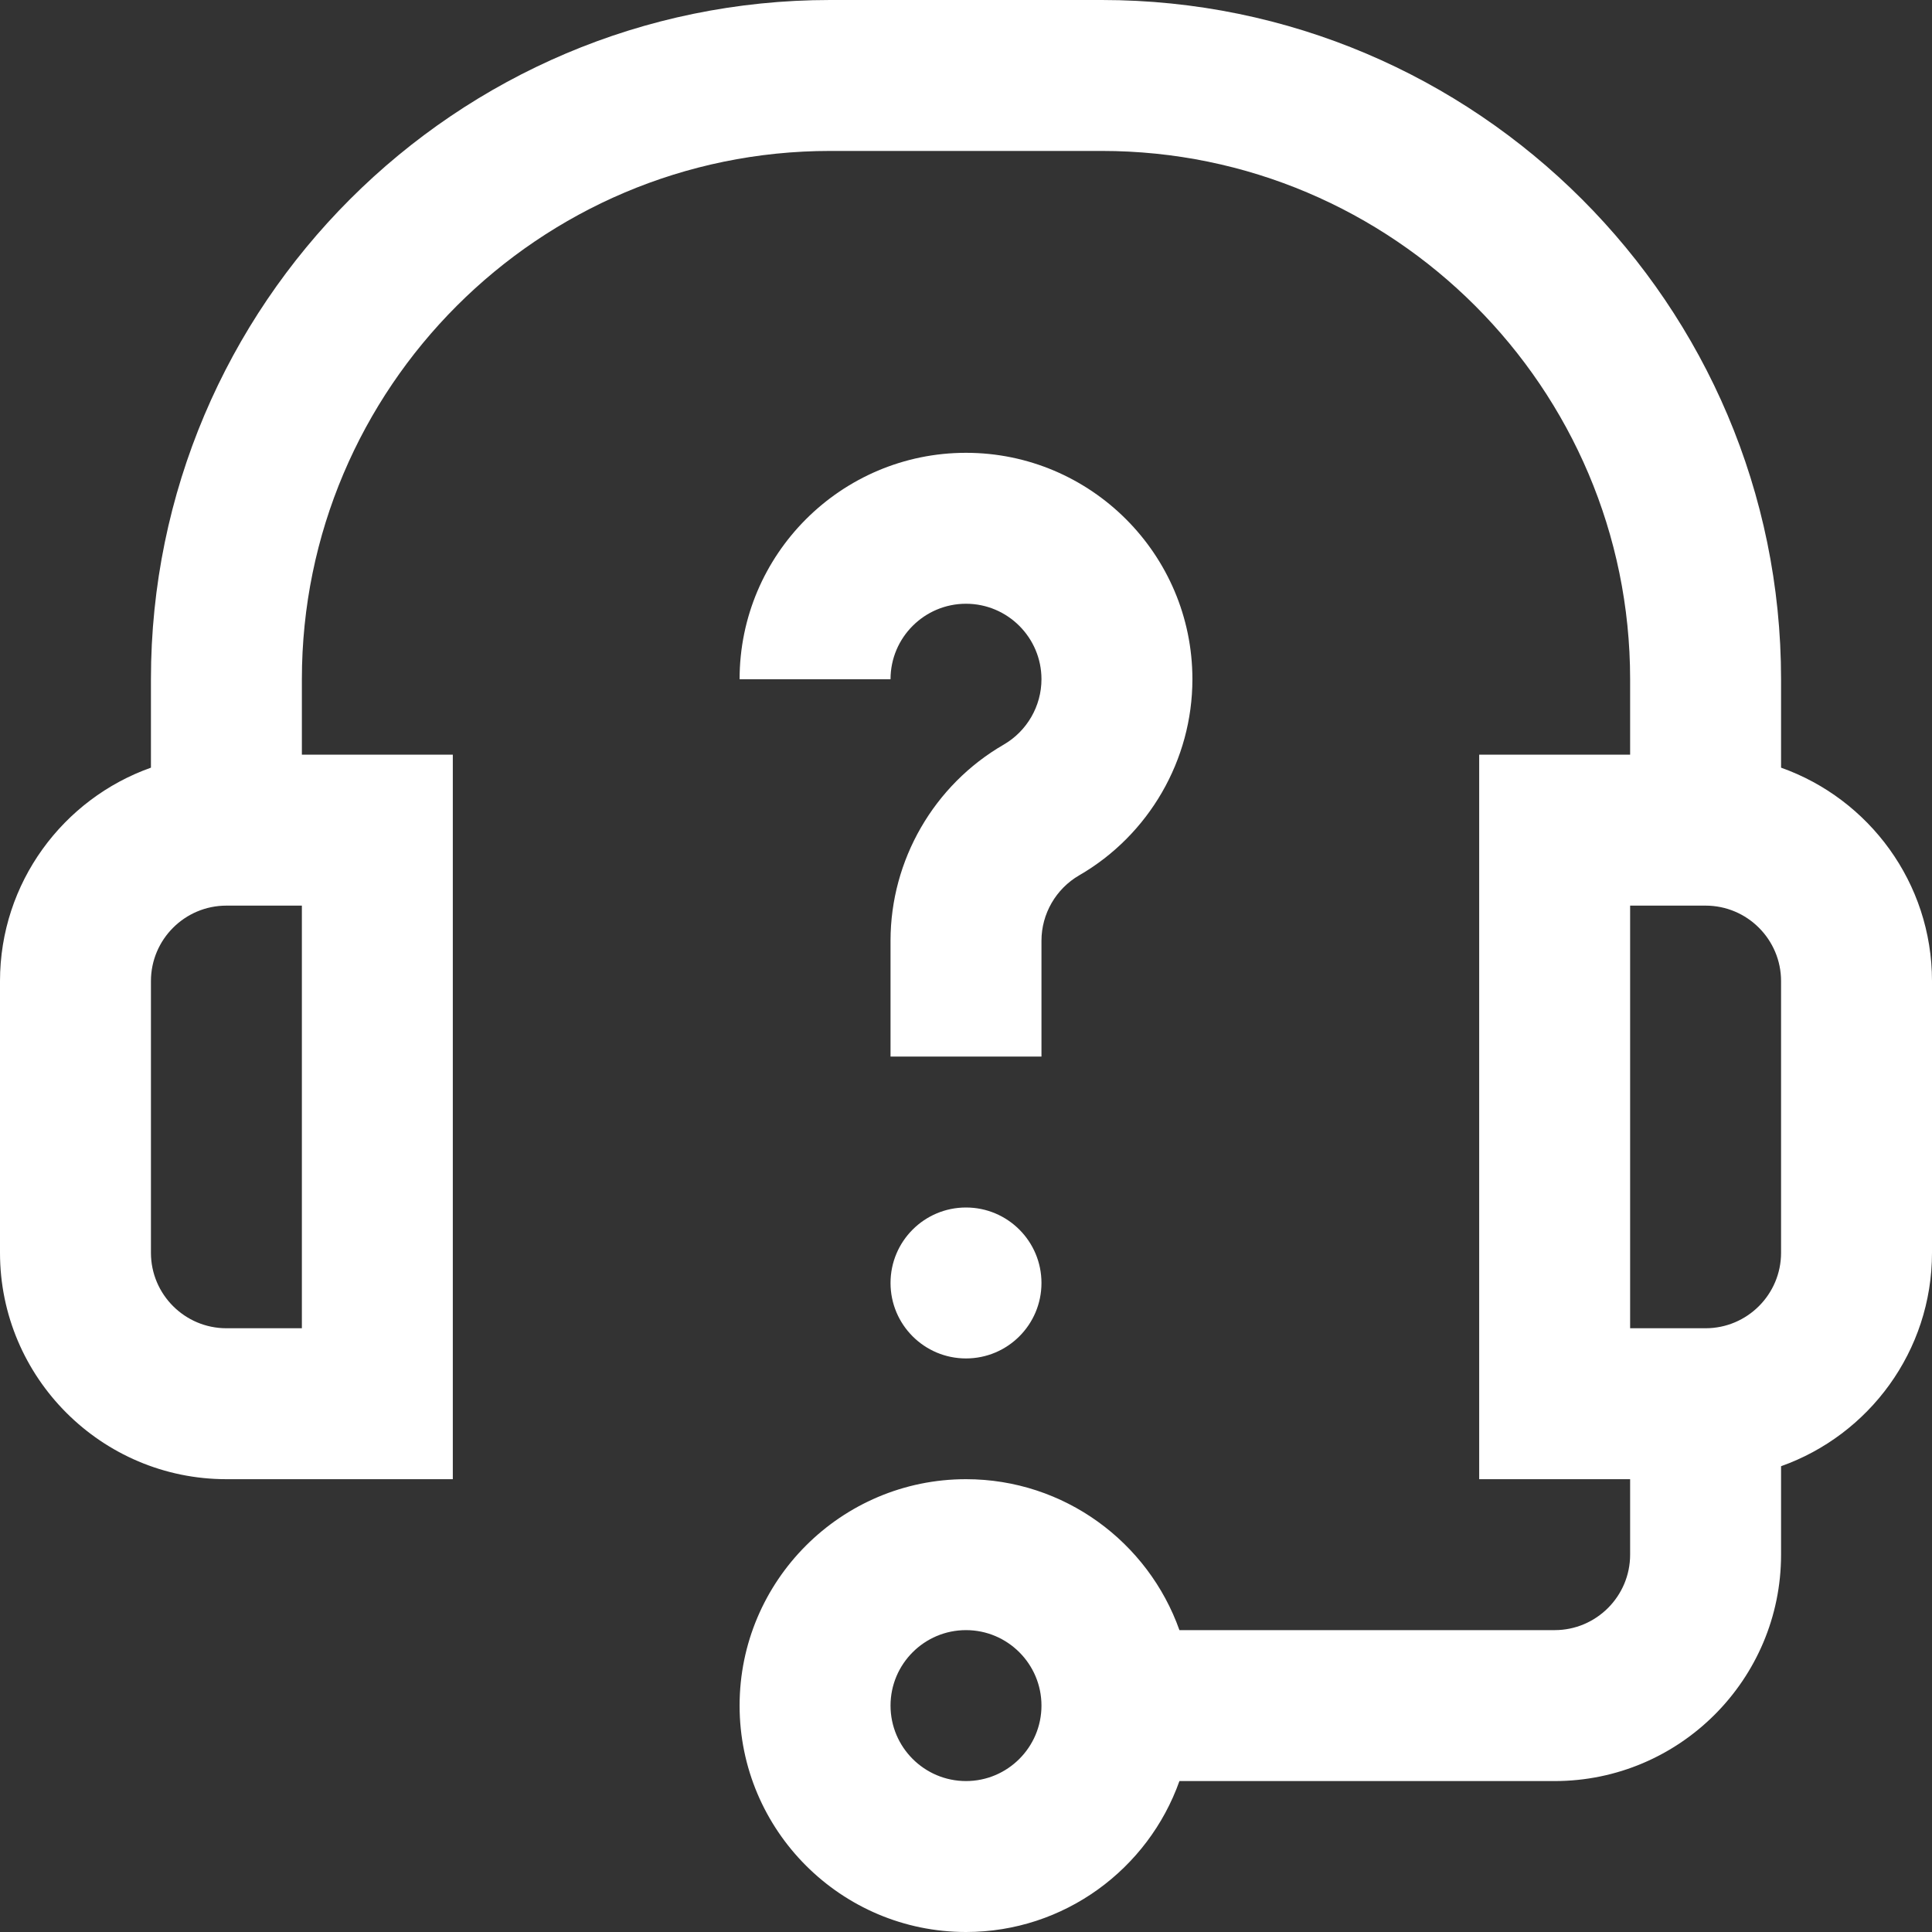 <svg id="Capa_1" enable-background="new 0 0 512 512" height="512" viewBox="0 0 512 512" width="512"
     xmlns="http://www.w3.org/2000/svg">
  <rect x="0" y="0" width="512" height="512" fill="#333333" stroke="none"/>
  <g>
    <g>
      <path fill="#ffffff"
        d="m236 340c0 11.046 8.954 20 20 20s20-8.954 20-20-8.954-20-20-20-20 8.954-20 20zm236-136.56v-23.44c0-99.252-80.748-180-180-180h-72c-99.252 0-180 80.748-180 180v23.44c-23.278 8.257-40 30.487-40 56.56v72c0 33.084 26.916 60 60 60h60v-192h-40v-20c0-77.196 62.804-140 140-140h72c77.196 0 140 62.804 140 140v20h-40v192h40v20c0 11.028-8.972 20-20 20h-99.44c-8.256-23.278-30.487-40-56.56-40-33.084 0-60 26.916-60 60s26.916 60 60 60c26.073 0 48.303-16.722 56.56-40h99.44c33.084 0 60-26.916 60-60v-23.44c23.278-8.256 40-30.487 40-56.56v-72c0-26.073-16.722-48.303-40-56.56zm-392 148.56h-20c-11.028 0-20-8.972-20-20v-72c0-11.028 8.972-20 20-20h20zm176 120c-11.028 0-20-8.972-20-20s8.972-20 20-20 20 8.972 20 20-8.972 20-20 20zm216-140c0 11.028-8.972 20-20 20h-20v-112h20c11.028 0 20 8.972 20 20zm-196-82.703c0-7.12 3.837-13.763 10.015-17.336 18.496-10.7 29.985-30.61 29.985-51.961 0-33.084-26.916-60-60-60s-60 26.916-60 60h40c0-11.028 8.972-20 20-20s20 8.972 20 20c0 7.12-3.838 13.763-10.015 17.337-18.496 10.699-29.985 30.609-29.985 51.96v30.703h40z"/>
    </g>
  </g>
</svg>
